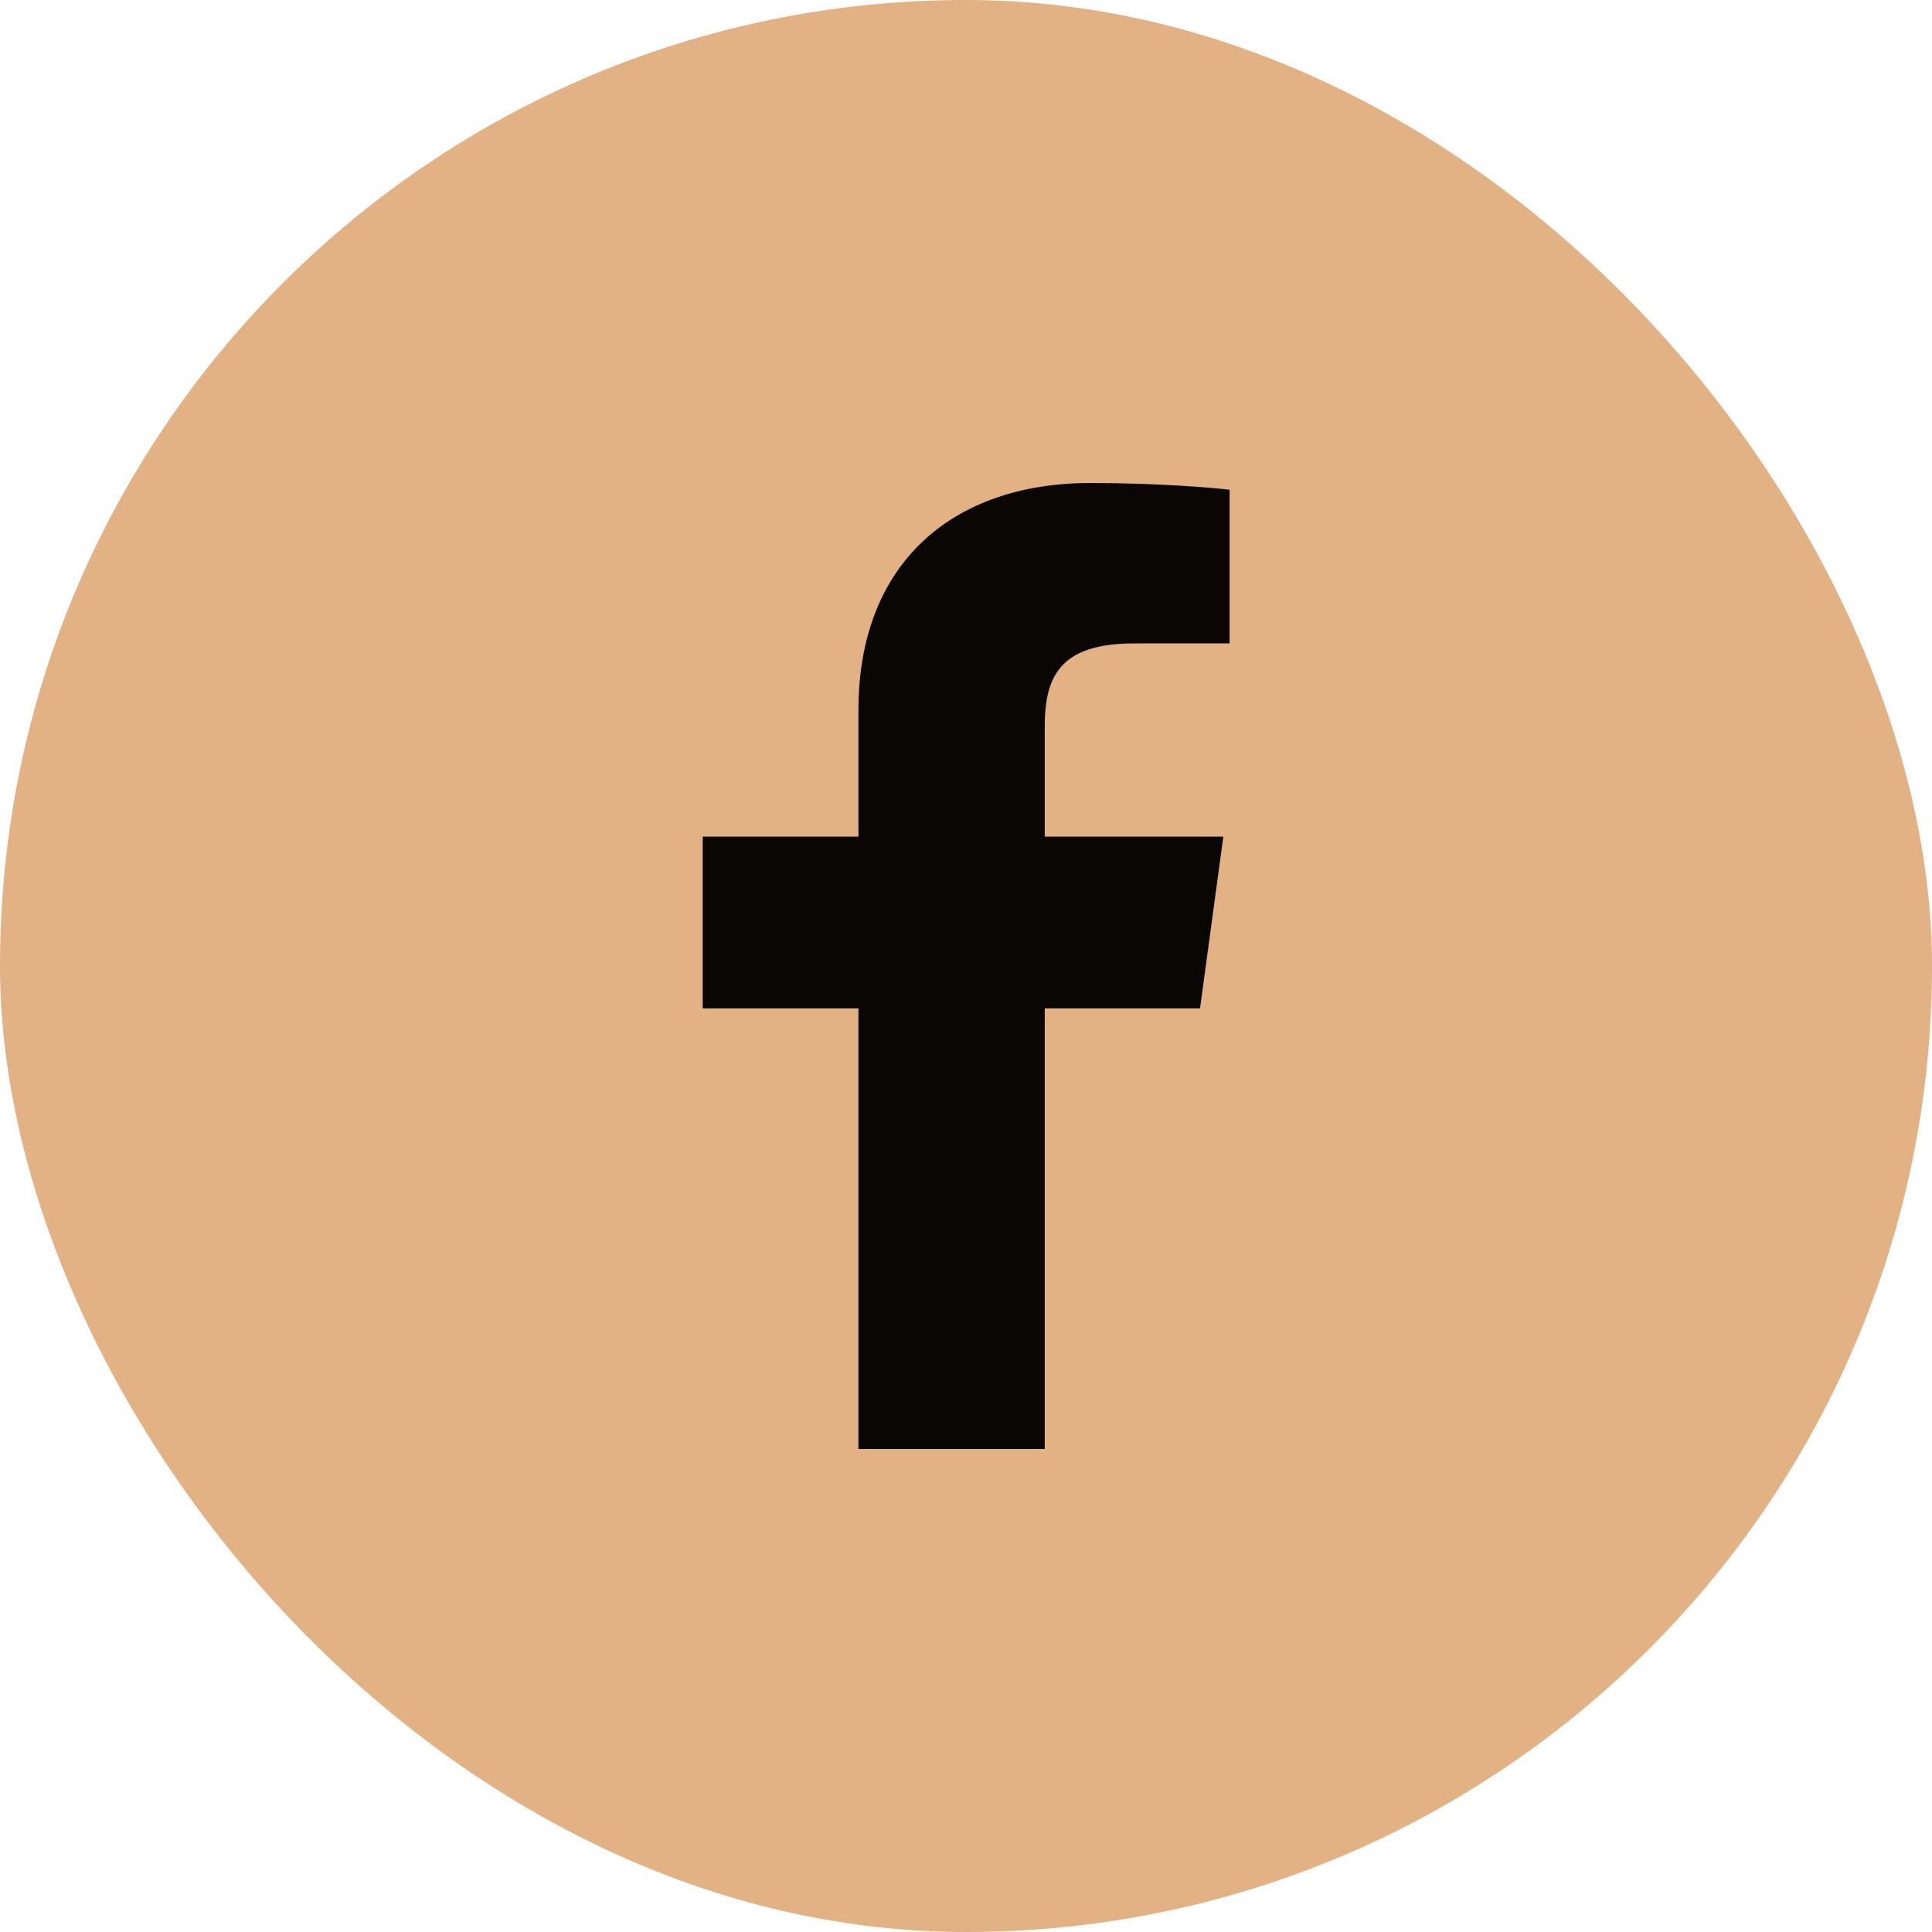 <svg width="36" height="36" viewBox="0 0 36 36" fill="none" xmlns="http://www.w3.org/2000/svg">
<rect width="36" height="36" rx="18" fill="#E2B184"/>
<path d="M19.467 27V18.789H22.361L22.795 15.589H19.467V13.546C19.467 12.62 19.737 11.989 21.132 11.989L22.912 11.988V9.126C22.604 9.087 21.548 9 20.319 9C17.753 9 15.996 10.491 15.996 13.23V15.589H13.094V18.789H15.996V27H19.467V27Z" fill="#0A0603"/>
</svg>
